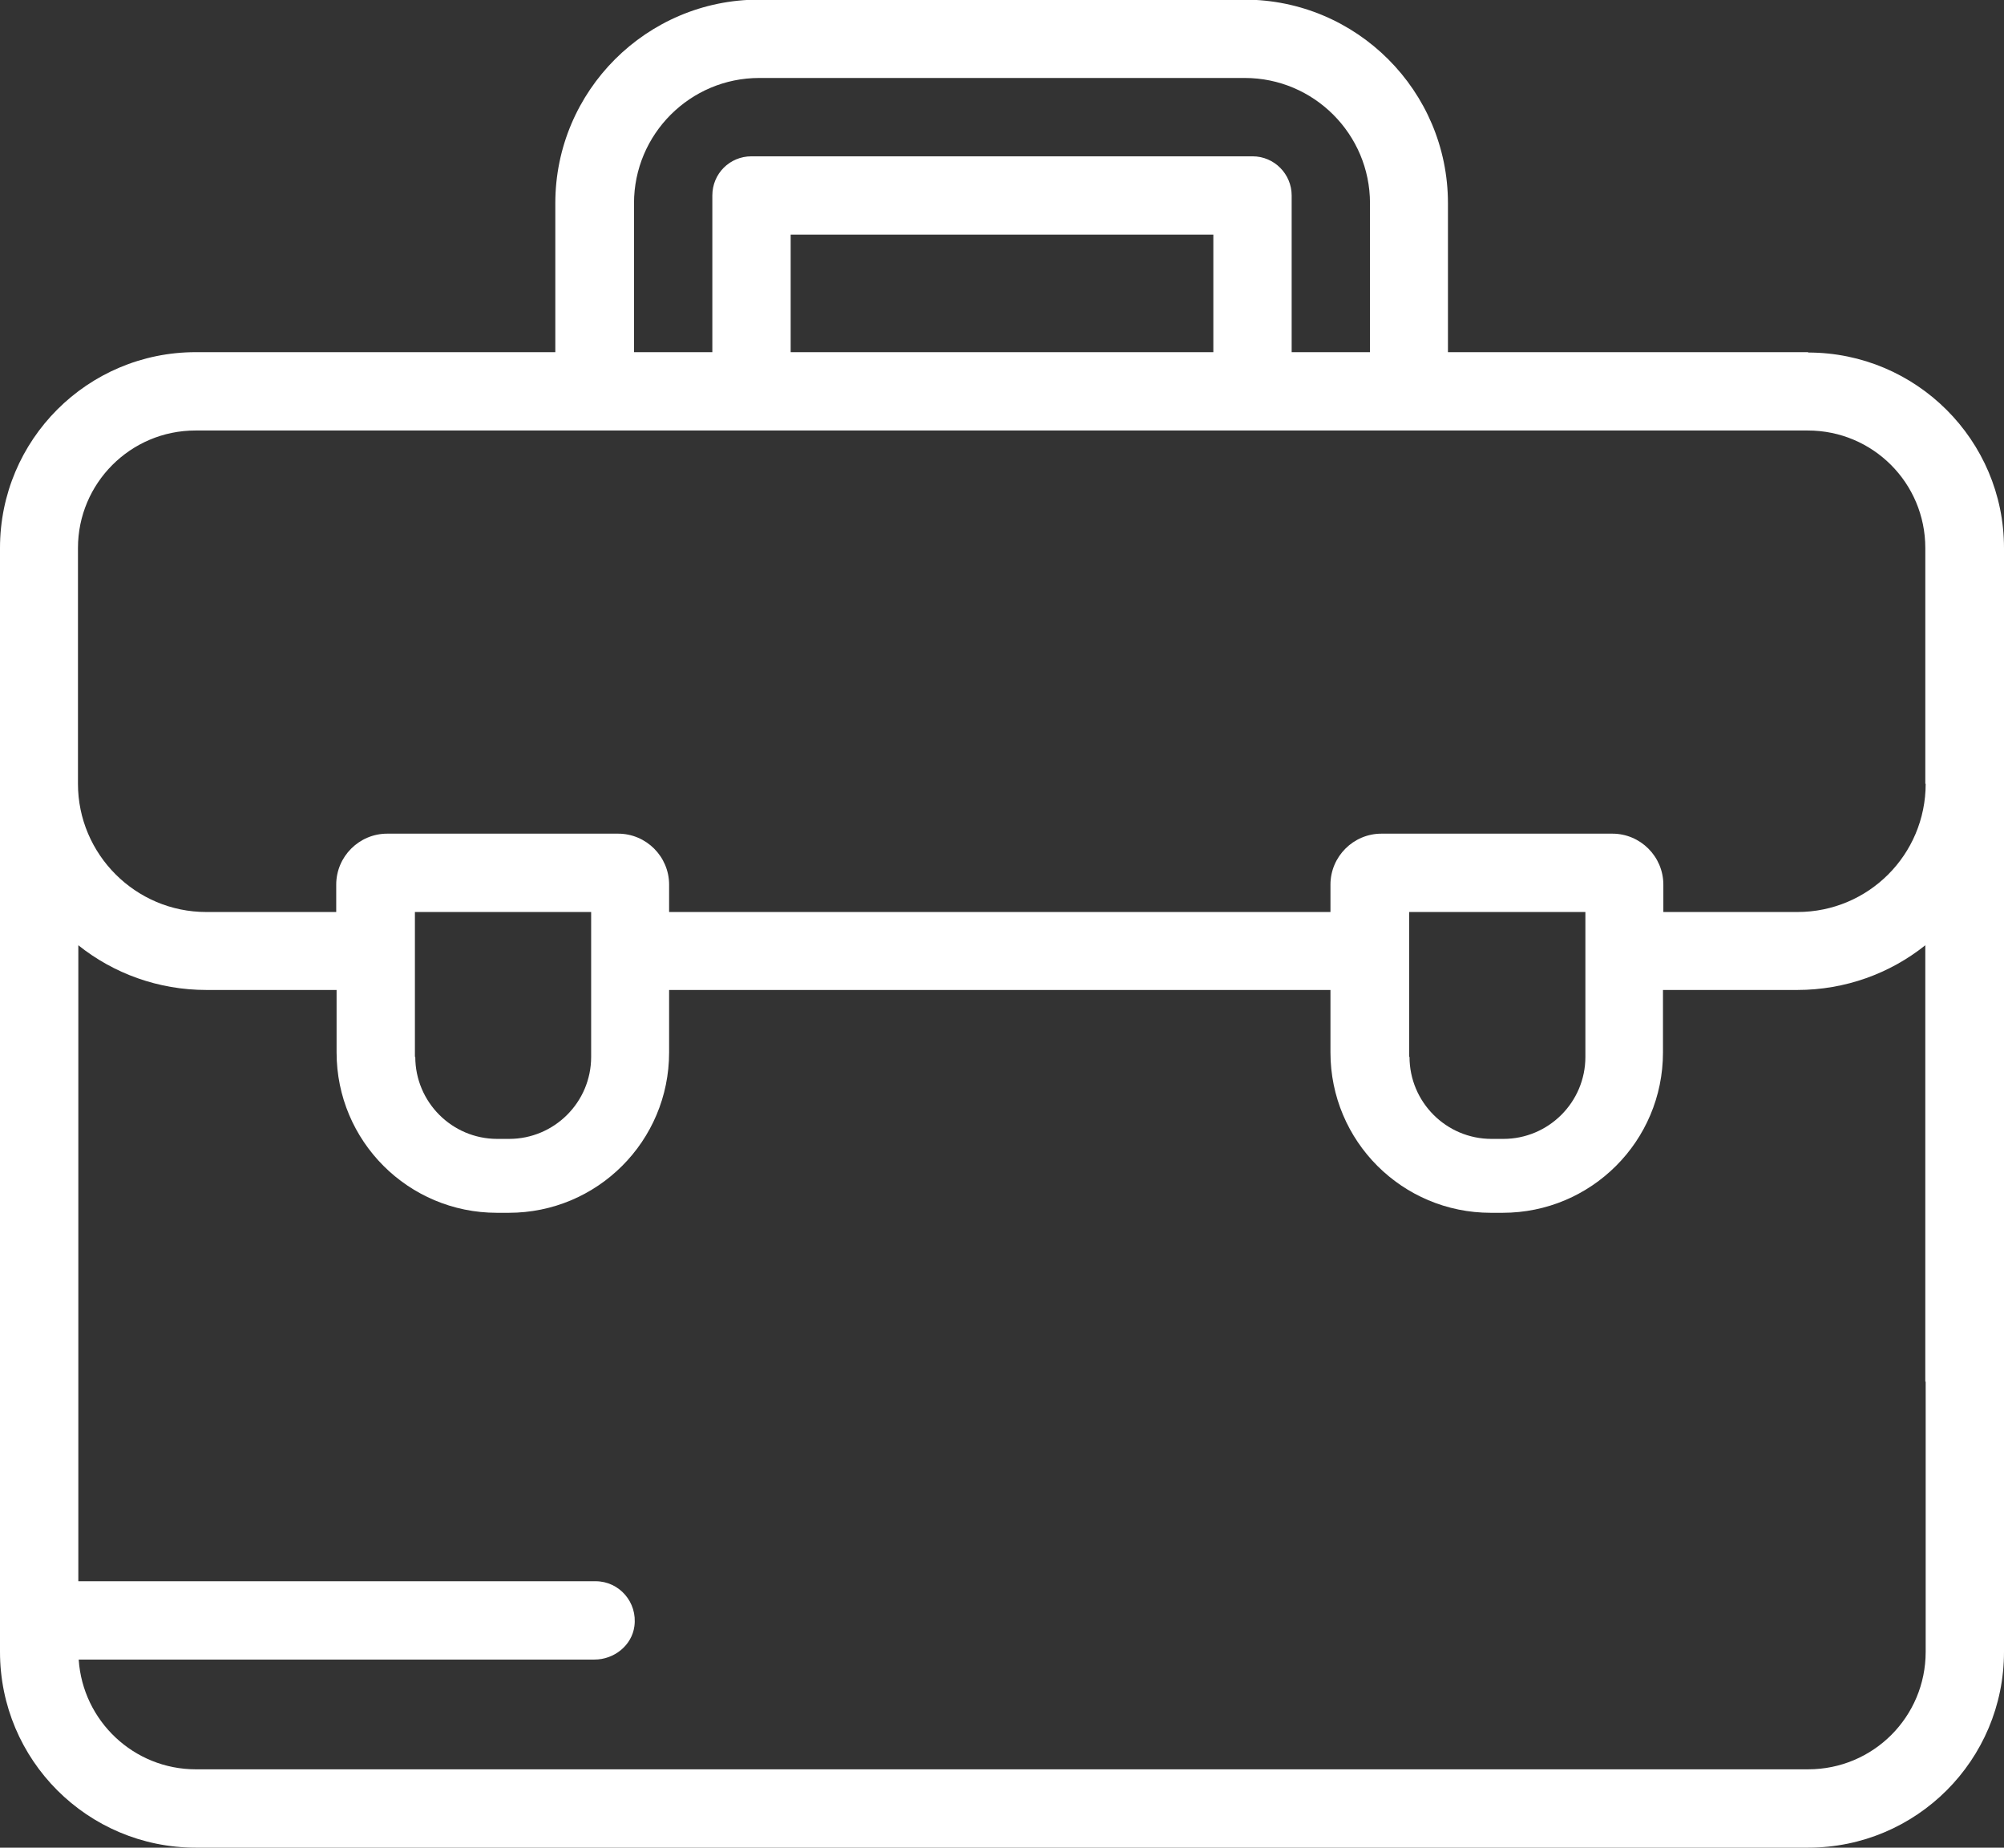 ﻿<?xml version="1.0" encoding="UTF-8"?>
<svg id="Layer_2" data-name="Layer 2" xmlns="http://www.w3.org/2000/svg" viewBox="0 0 54.24 50">
  <rect x="0" y="0" width="54.24" height="50" fill="#333333" stroke="none"/>
  <defs>
    <style>
      .cls-1 {
        fill: #fff;
        stroke-width: 0px;
      }
    </style>
  </defs>
  <g id="Line_Icons_-_Hover" data-name="Line Icons - Hover">
    <path id="JobsEmployment-Line" class="cls-1" d="m48.94,9.53h-9.75v-4.03c0-3.04-2.47-5.51-5.51-5.51h-13.14c-3.04,0-5.51,2.47-5.51,5.51v4.03H5.3c-2.93,0-5.3,2.37-5.3,5.3v29.87c0,2.93,2.37,5.3,5.3,5.3h43.64c2.93,0,5.3-2.37,5.3-5.3V14.83c0-2.92-2.38-5.29-5.3-5.29Zm-31.78-4.03c0-1.87,1.52-3.39,3.39-3.39h13.14c1.87,0,3.39,1.52,3.39,3.39v4.03h-2.12v-4.24c0-.58-.47-1.06-1.06-1.06h-13.56c-.59,0-1.06.47-1.06,1.06v4.24h-2.12v-4.03Zm15.68.85v3.18h-11.44v-3.18h11.44Zm19.28,31.04v7.31c0,1.76-1.42,3.18-3.18,3.18H5.3c-1.68,0-3.06-1.31-3.17-2.97h13.96c.53,0,1.01-.38,1.08-.9.09-.65-.41-1.22-1.05-1.22H2.12v-17.21c.95.76,2.16,1.21,3.47,1.21h3.52v1.69c0,2.4,1.94,4.34,4.34,4.34h.32c2.4,0,4.34-1.94,4.34-4.34v-1.69h17.9v1.69c0,2.4,1.94,4.34,4.34,4.34h.32c2.4,0,4.34-1.94,4.34-4.34v-1.69h3.63c1.31,0,2.52-.45,3.47-1.21v11.81ZM11.23,28.6v-3.92h4.77v3.92c0,1.23-1,2.22-2.22,2.22h-.32c-1.23,0-2.22-1-2.22-2.22Zm26.91,0v-3.92h4.77v3.92c0,1.23-1,2.22-2.22,2.22h-.32c-1.23,0-2.22-1-2.22-2.22Zm13.98-7.39c0,1.92-1.55,3.47-3.47,3.47h-3.63v-.74c0-.76-.62-1.38-1.38-1.38h-6.25c-.76,0-1.38.62-1.38,1.38v.74h-17.9v-.74c0-.76-.62-1.38-1.38-1.38h-6.25c-.76,0-1.38.62-1.38,1.38v.74h-3.52c-1.91,0-3.47-1.56-3.47-3.47v-6.38c0-1.75,1.42-3.18,3.18-3.18h43.64c1.76,0,3.18,1.42,3.18,3.18v6.38Z" />
  </g>
</svg>